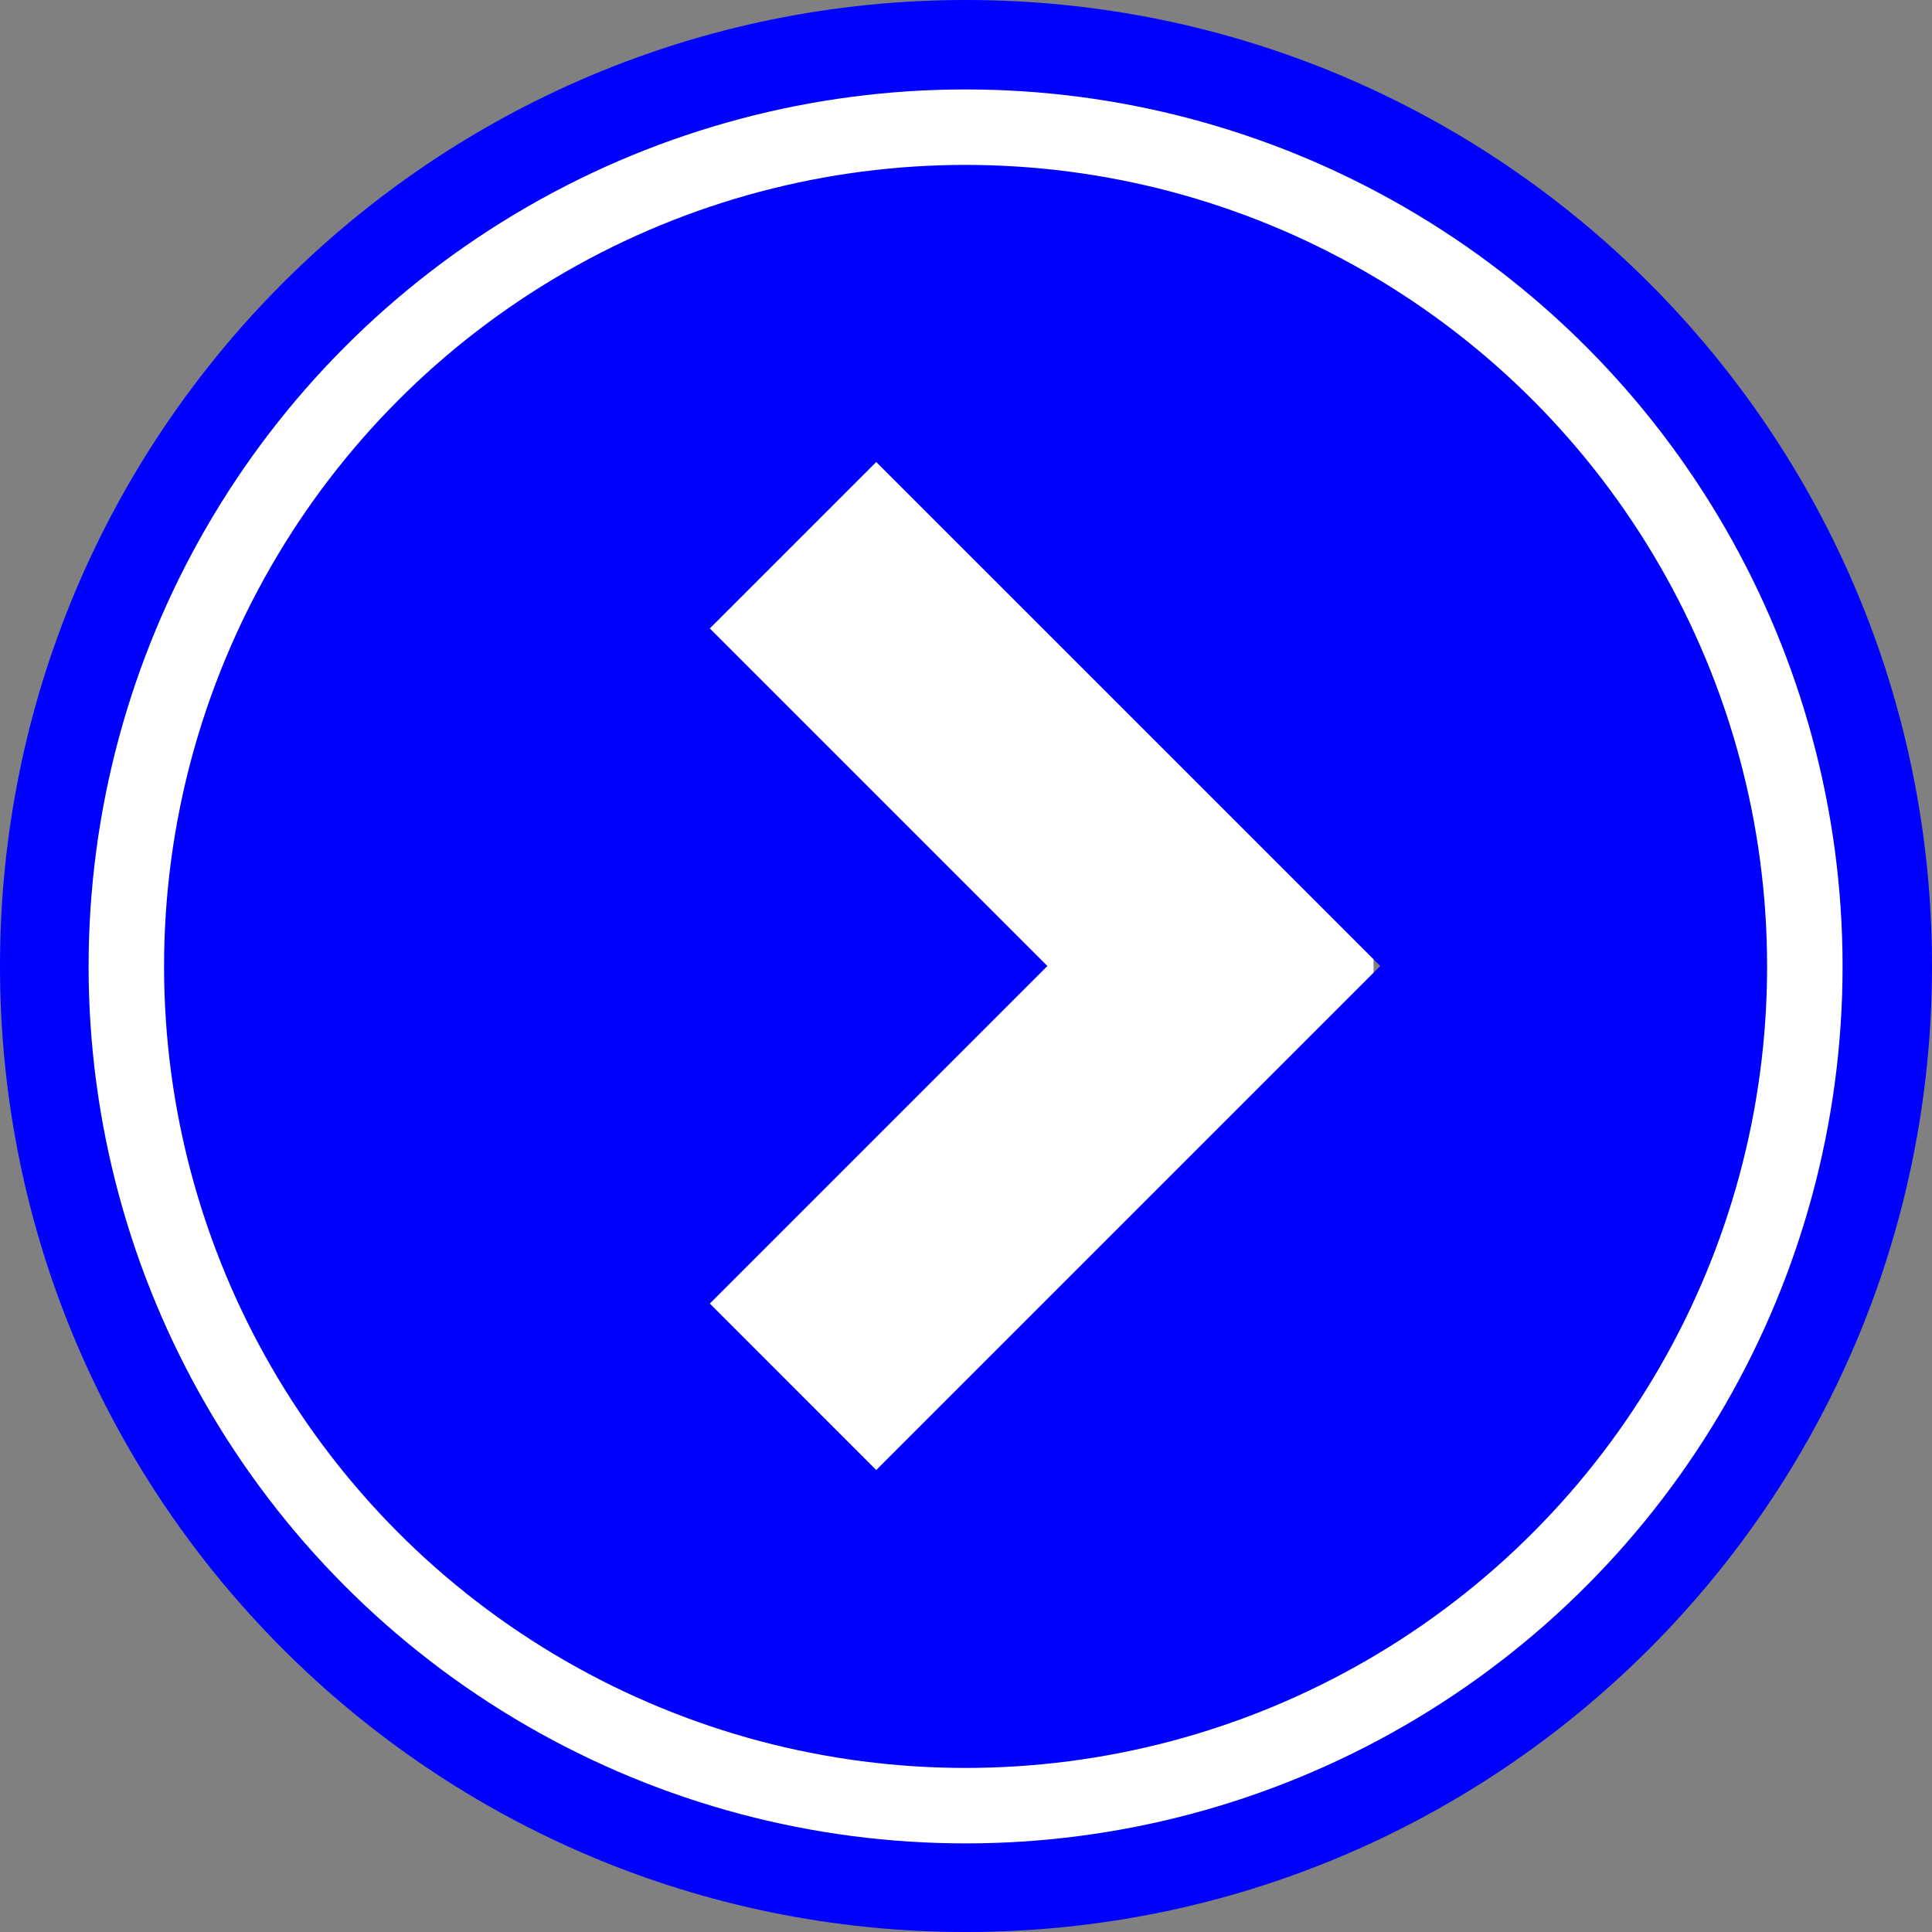 <?xml version="1.0" encoding="UTF-8"?>
<svg id="_2" data-name="2" xmlns="http://www.w3.org/2000/svg" viewBox="0 0 512 512">
  <rect x="0" y="0" width="512" height="512" fill="#808080" stroke="none"/>
  <defs>
    <style>
      .cls-1 {
        fill: none;
        stroke: #fff;
        stroke-miterlimit: 10;
        stroke-width: 20px;
      }

      .cls-2 {
        fill: blue;
      }

      .cls-2, .cls-3 {
        stroke-width: 0px;
      }

      .cls-3 {
        fill: #fff;
      }
    </style>
  </defs>
  <g>
    <rect class="cls-3" x="118" y="95.89" width="246" height="293.68" transform="translate(482 485.46) rotate(180)"/>
    <path class="cls-2" d="M255.99,0C114.61,0,0,114.61,0,256s114.61,256,255.99,256,256.01-114.61,256.01-256S397.39,0,255.99,0ZM232.21,389.57l-44.1-44.11,89.46-89.46-89.46-89.46,44.1-44.1,133.57,133.56-133.57,133.57Z"/>
  </g>
  <circle class="cls-1" cx="255.89" cy="256.11" r="222.41"/>
</svg>